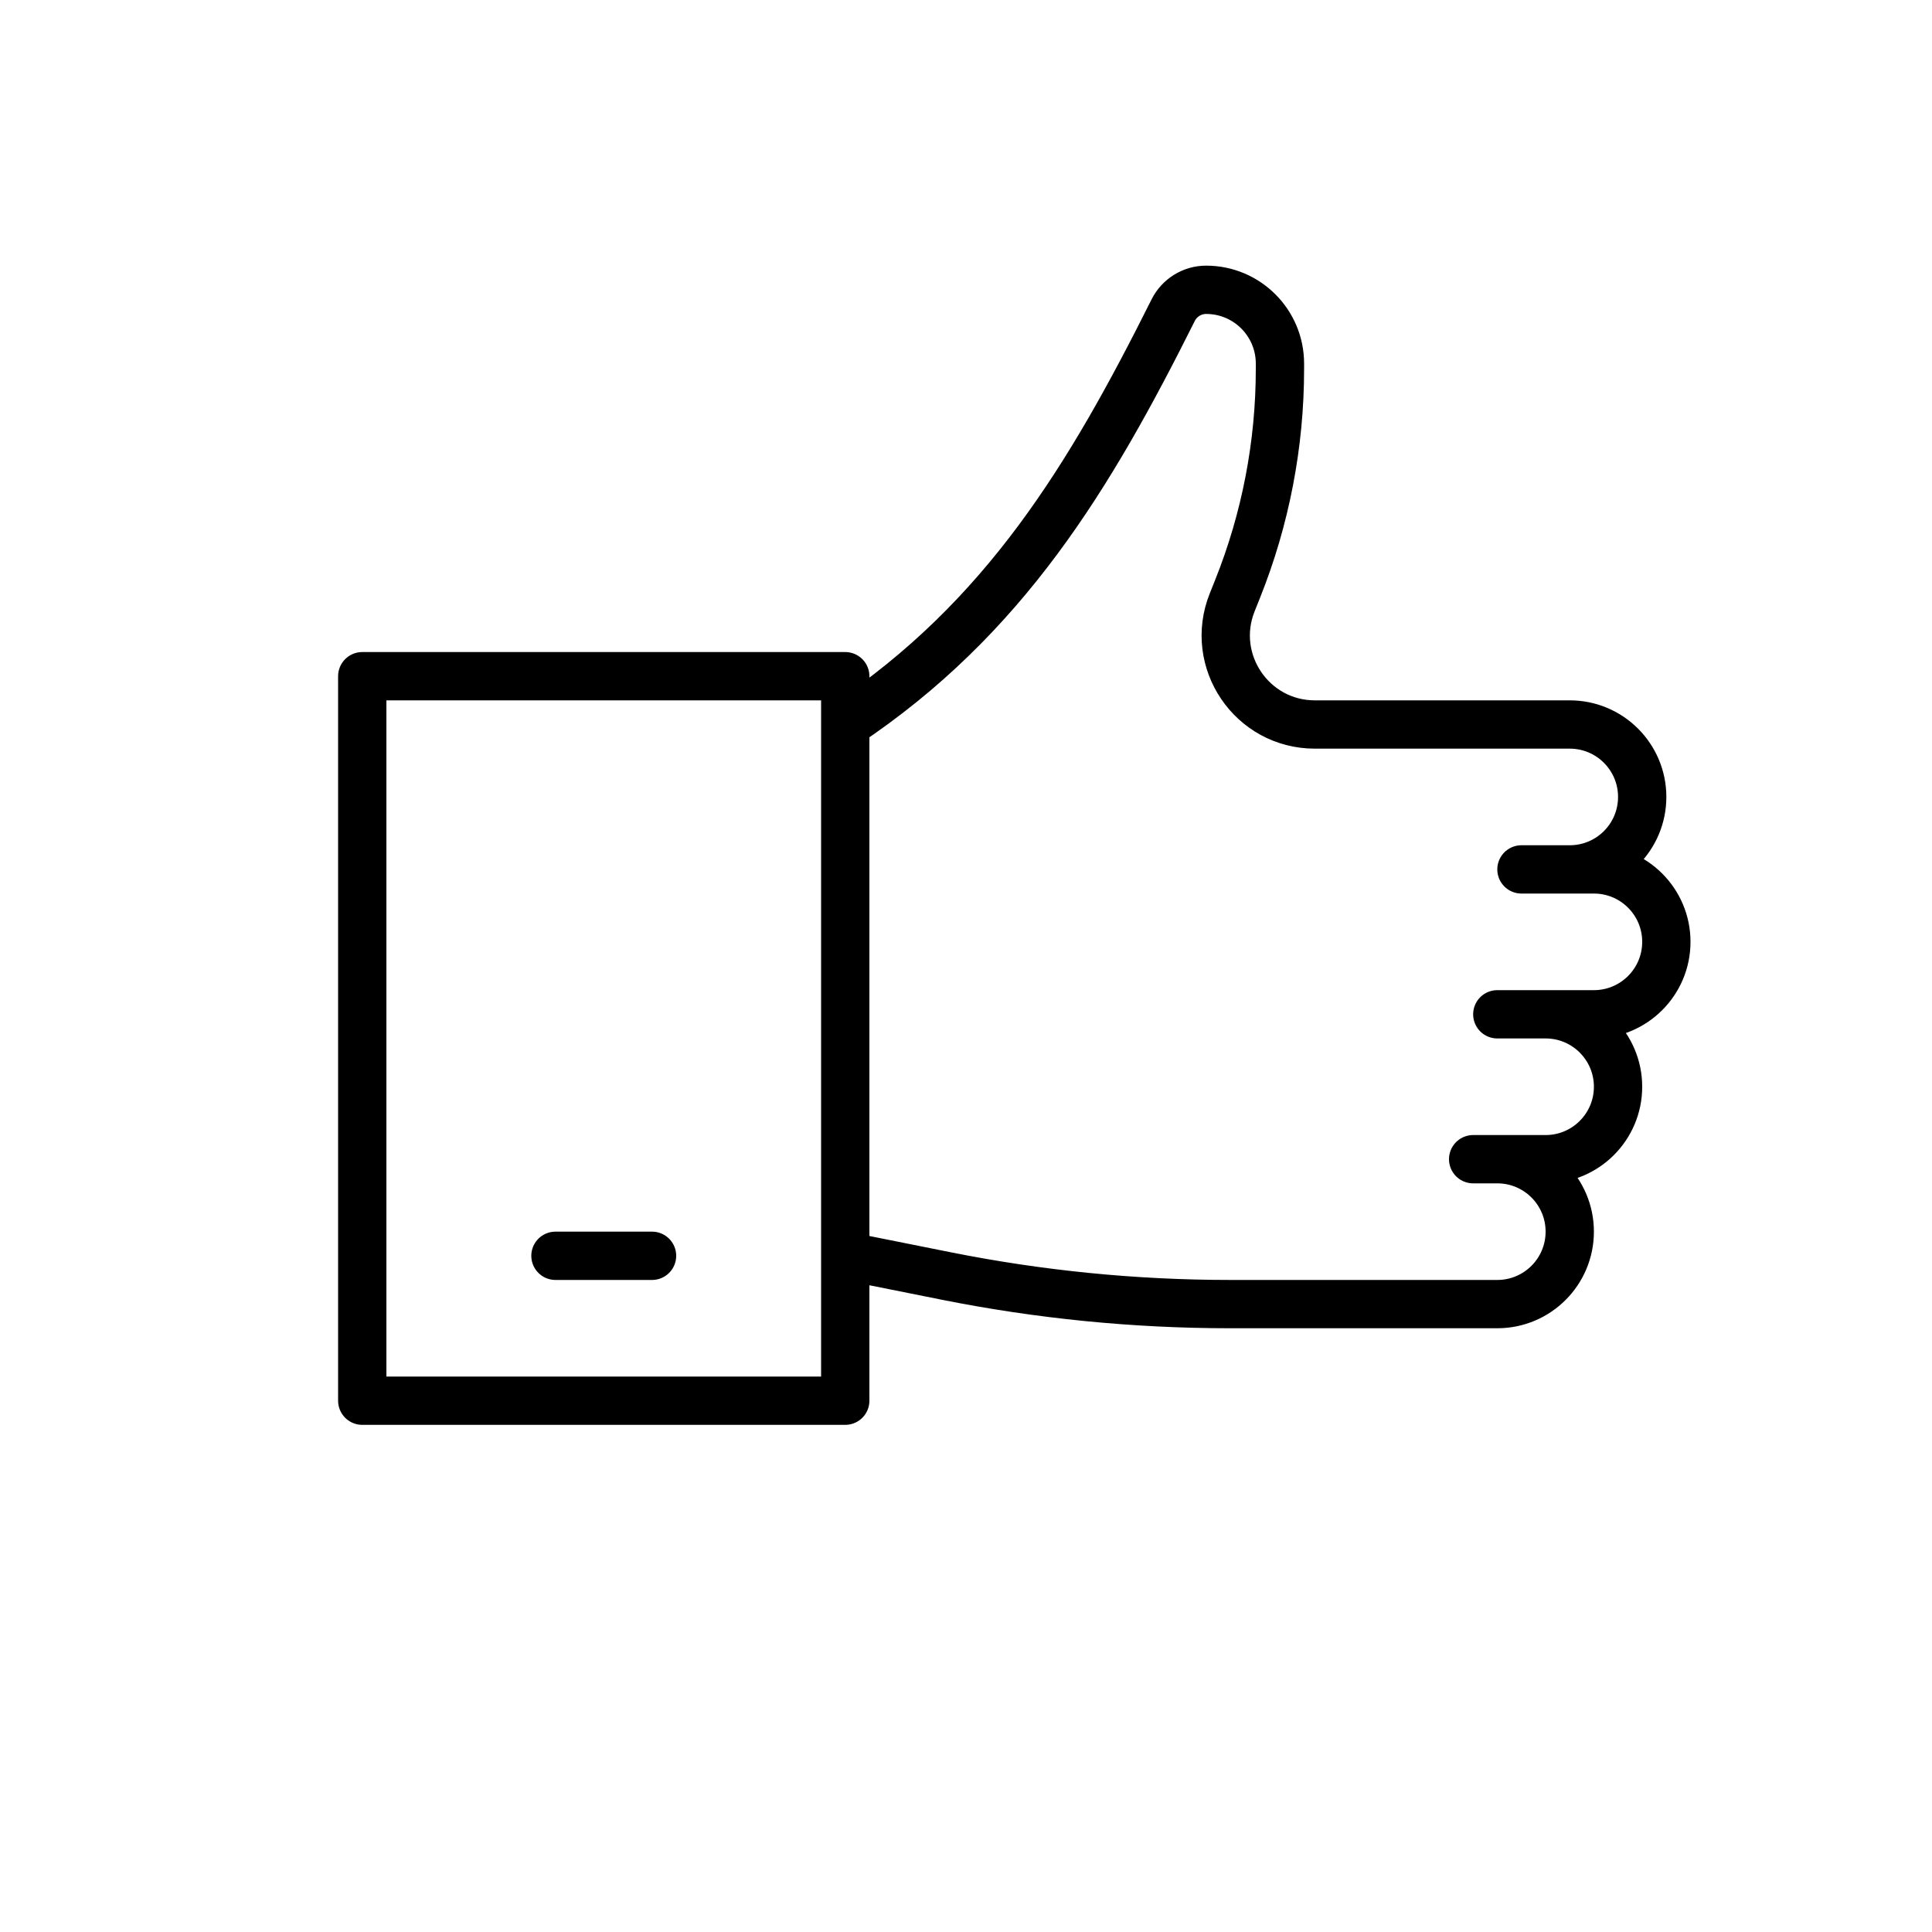 <svg width="80" height="80" viewBox="0 0 80 80" fill="none" xmlns="http://www.w3.org/2000/svg">
<path d="M62 48C63.657 48 65 49.343 65 51C65 52.657 63.657 54 62 54H50.941C46.99 54 43.049 53.61 39.174 52.835L35 52M62 48H64C65.657 48 67 46.657 67 45C67 43.343 65.657 42 64 42M62 48H61M64 42H66C67.657 42 69 40.657 69 39C69 37.343 67.657 36 66 36H65M64 42H62M65 36C66.657 36 68 34.657 68 33C68 31.343 66.657 30 65 30H54.445C51.837 30 50.054 27.366 51.022 24.944L51.244 24.389C52.404 21.49 53 18.396 53 15.273V15.056C53 13.368 51.632 12 49.944 12C49.366 12 48.837 12.327 48.578 12.845C45.137 19.726 41.613 25.591 35 30M65 36H63M35 52V58H15V28H35V30M35 52V30M27 52H23" stroke="black" stroke-width="2" stroke-linecap="round" stroke-linejoin="round"/>
</svg>
